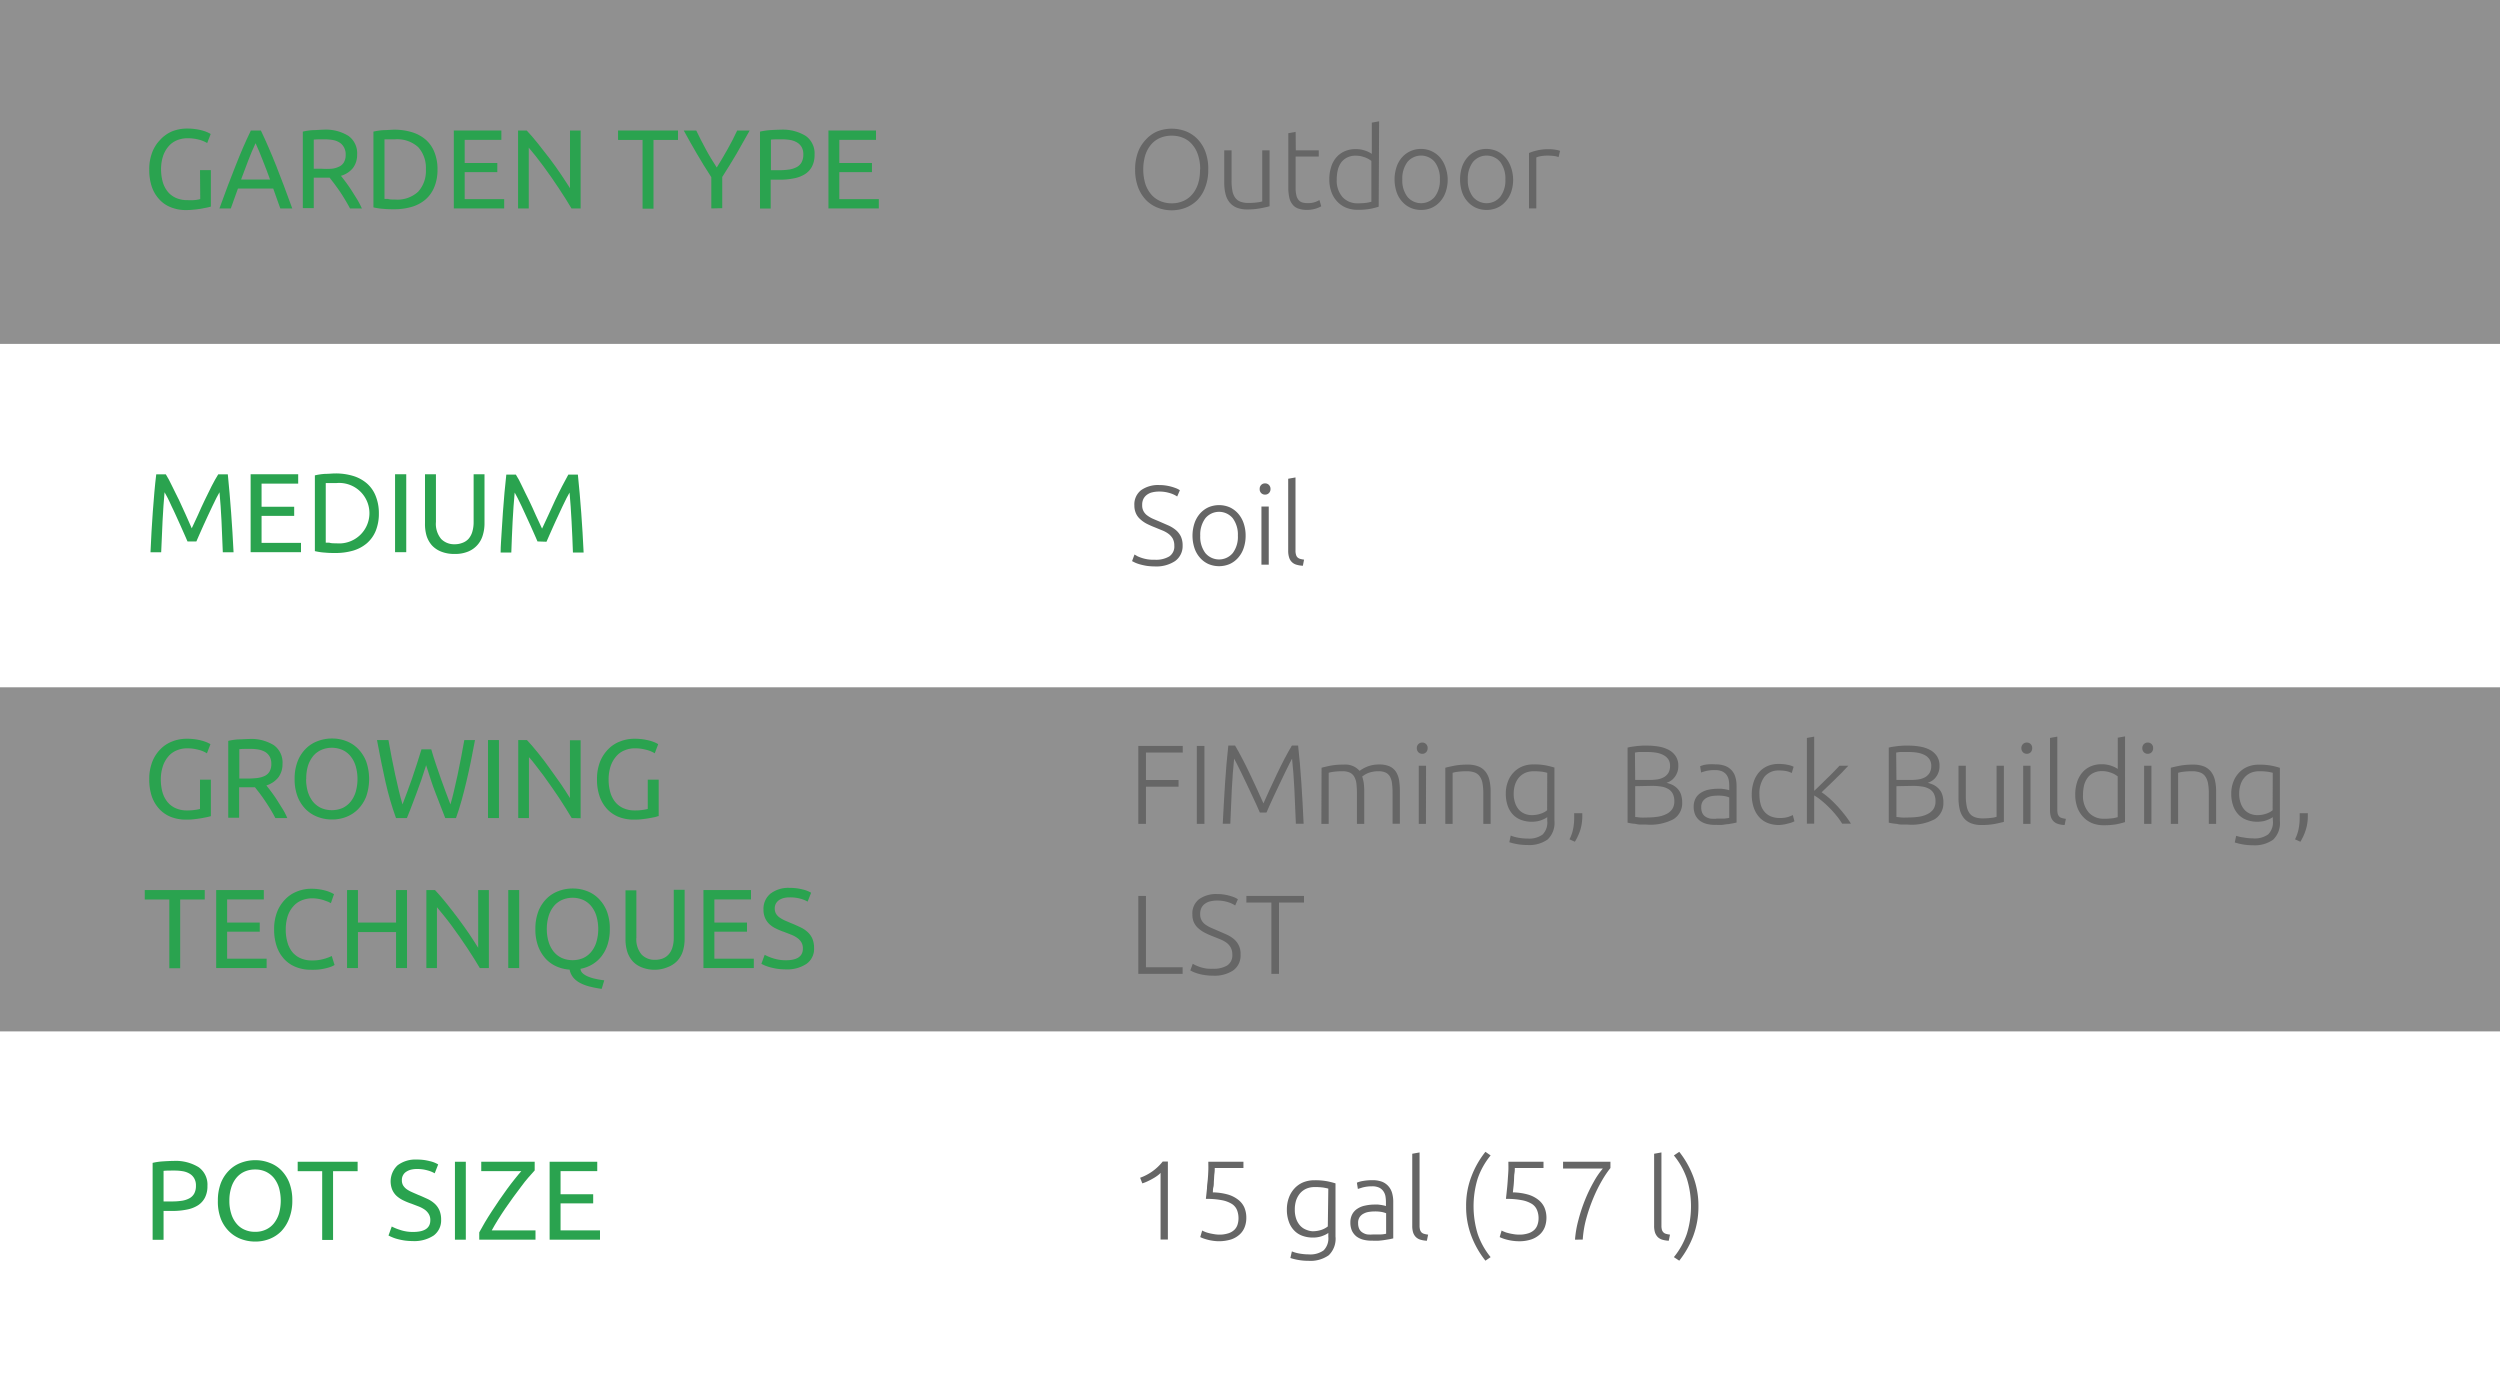 <svg xmlns="http://www.w3.org/2000/svg" width="400" height="220" viewBox="0 0 400 220">
  <rect x="0" y="0" width="400" height="220" fill="#333333" stroke="none"/>
  <defs>
    <style>
      .cls-1 {
        fill: #efefef;
        opacity: 0.5;
      }

      .cls-2 {
        fill: #fff;
      }

      .cls-3 {
        fill: #2aa34f;
      }

      .cls-4 {
        fill: #666;
      }
    </style>
  </defs>
  <title>Ресурс 3</title>
  <g id="Слой_2" data-name="Слой 2">
    <g id="Слой_1-2" data-name="Слой 1">
      <rect class="cls-1" width="400" height="55"/>
      <rect class="cls-1" y="110" width="400" height="55"/>
      <rect class="cls-2" y="55" width="400" height="55"/>
      <rect class="cls-2" y="165" width="400" height="55"/>
      <g>
        <path class="cls-3" d="M32,27.22h1.74v5.83a5.86,5.86,0,0,1-.62.16l-.93.18q-.54.09-1.17.15a10.58,10.58,0,0,1-1.27.07,6.37,6.37,0,0,1-2.4-.44,4.84,4.84,0,0,1-1.85-1.26,5.61,5.61,0,0,1-1.2-2,8.4,8.4,0,0,1-.42-2.77,7.5,7.5,0,0,1,.48-2.78,5.86,5.86,0,0,1,1.28-2A5.43,5.43,0,0,1,27.58,21a6.43,6.43,0,0,1,2.33-.43,9.07,9.07,0,0,1,2.63.36,5.78,5.78,0,0,1,.77.29c.19.1.33.17.4.22l-.56,1.45a5,5,0,0,0-1.38-.56A7,7,0,0,0,30,22.12a4.41,4.41,0,0,0-1.73.34,3.58,3.58,0,0,0-1.34,1A4.63,4.63,0,0,0,26.08,25a6.73,6.73,0,0,0-.31,2.08,7.56,7.56,0,0,0,.26,2,4.44,4.44,0,0,0,.8,1.58,3.53,3.53,0,0,0,1.31,1,4.38,4.38,0,0,0,1.84.36A7.93,7.93,0,0,0,31.27,32a5.18,5.18,0,0,0,.77-.15Z"/>
        <path class="cls-3" d="M44.85,33.35q-.3-.81-.57-1.59l-.56-1.59H38.07l-1.14,3.18H35.11c.48-1.31.93-2.54,1.35-3.66s.84-2.19,1.24-3.19.8-2,1.19-2.89.81-1.83,1.25-2.73h1.6c.43.9.84,1.81,1.24,2.73s.8,1.88,1.2,2.89.81,2.07,1.23,3.19.87,2.35,1.35,3.66Zm-1.64-4.62q-.57-1.57-1.14-3c-.38-1-.77-1.92-1.18-2.82-.42.9-.82,1.84-1.19,2.82s-.76,2-1.13,3Z"/>
        <path class="cls-3" d="M54.55,28.13c.2.25.44.56.73.95s.6.82.91,1.3.62,1,.93,1.48a14.4,14.4,0,0,1,.78,1.49H56q-.36-.68-.78-1.38c-.28-.47-.56-.92-.85-1.34s-.58-.83-.86-1.2-.54-.7-.76-1l-.48,0H50.2v4.87H48.45V21.06a9.6,9.6,0,0,1,1.65-.24c.61,0,1.16-.07,1.66-.07a6.82,6.82,0,0,1,4,1,3.41,3.41,0,0,1,1.38,3,3.45,3.45,0,0,1-.66,2.12A3.79,3.79,0,0,1,54.55,28.13Zm-2.64-5.84c-.75,0-1.32,0-1.71.05V27h1.24A13.16,13.16,0,0,0,53.06,27a3.66,3.66,0,0,0,1.22-.35,1.74,1.74,0,0,0,.76-.71,2.36,2.36,0,0,0,.27-1.21A2.3,2.3,0,0,0,55,23.51a2,2,0,0,0-.73-.74,3.06,3.06,0,0,0-1.08-.38A7.86,7.86,0,0,0,51.91,22.29Z"/>
        <path class="cls-3" d="M70,27.11a7.17,7.17,0,0,1-.51,2.82,5.29,5.29,0,0,1-1.42,2,6,6,0,0,1-2.2,1.17,9.87,9.87,0,0,1-2.8.38c-.51,0-1.06,0-1.67-.06a9.91,9.91,0,0,1-1.65-.24V21.06a9.91,9.91,0,0,1,1.65-.24c.61,0,1.16-.07,1.67-.07a9.52,9.52,0,0,1,2.8.39,6,6,0,0,1,2.2,1.17,5.14,5.14,0,0,1,1.42,2A7.17,7.17,0,0,1,70,27.11Zm-6.79,4.82a4.92,4.92,0,0,0,3.71-1.27,4.92,4.92,0,0,0,1.22-3.55,4.94,4.94,0,0,0-1.22-3.56,5,5,0,0,0-3.71-1.26H62.09l-.57,0v9.54l.57,0C62.36,31.93,62.74,31.93,63.23,31.93Z"/>
        <path class="cls-3" d="M72.61,33.35V20.88h7.61v1.5H74.35v3.7h5.22v1.46H74.35v4.32h6.32v1.49Z"/>
        <path class="cls-3" d="M91.44,33.35l-.91-1.49c-.34-.55-.71-1.12-1.11-1.72l-1.23-1.81c-.43-.61-.85-1.2-1.27-1.77s-.83-1.11-1.23-1.61-.76-.95-1.09-1.33v9.73H82.89V20.88h1.38c.57.6,1.17,1.3,1.81,2.1S87.36,24.6,88,25.44s1.22,1.68,1.78,2.5,1,1.54,1.42,2.17V20.88H92.9V33.35Z"/>
        <path class="cls-3" d="M108.48,20.88v1.51h-3.92v11h-1.75v-11H98.89V20.88Z"/>
        <path class="cls-3" d="M113.81,33.35v-5q-1.25-1.92-2.34-3.8c-.73-1.25-1.42-2.47-2.07-3.67h2c.46,1,1,2,1.53,3s1.15,2,1.75,2.92c.59-.93,1.16-1.91,1.73-2.92s1.08-2,1.54-3h2q-1,1.8-2.07,3.66c-.73,1.25-1.51,2.5-2.32,3.77v5Z"/>
        <path class="cls-3" d="M124.92,20.75a7,7,0,0,1,4,1,3.42,3.42,0,0,1,1.41,3,4,4,0,0,1-.39,1.85,3.15,3.15,0,0,1-1.11,1.24,5,5,0,0,1-1.78.69,11.18,11.18,0,0,1-2.35.22h-1.39v4.62H121.6V21.06a9.91,9.91,0,0,1,1.65-.24C123.86,20.78,124.41,20.75,124.92,20.75Zm.14,1.54c-.74,0-1.31,0-1.71.05v4.89h1.31a10,10,0,0,0,1.62-.11,3.65,3.65,0,0,0,1.22-.4,1.92,1.92,0,0,0,.76-.76,2.57,2.57,0,0,0,.27-1.25,2.32,2.32,0,0,0-.27-1.18,2.1,2.1,0,0,0-.76-.75,3.18,3.18,0,0,0-1.11-.39A8.07,8.07,0,0,0,125.06,22.29Z"/>
        <path class="cls-3" d="M132.55,33.35V20.88h7.61v1.5h-5.87v3.7h5.22v1.46h-5.22v4.32h6.32v1.49Z"/>
      </g>
      <g>
        <path class="cls-3" d="M32,124.75h1.74v5.83a5.86,5.86,0,0,1-.62.16l-.93.18c-.36.06-.75.11-1.17.16s-.84.06-1.27.06a6.57,6.57,0,0,1-2.4-.43,5.08,5.08,0,0,1-1.85-1.26,5.65,5.65,0,0,1-1.2-2,8.4,8.4,0,0,1-.42-2.77,7.54,7.54,0,0,1,.48-2.78,5.86,5.86,0,0,1,1.28-2,5.27,5.27,0,0,1,1.9-1.26,6.23,6.23,0,0,1,2.33-.44,9.07,9.07,0,0,1,2.63.36,7.61,7.61,0,0,1,.77.29c.19.1.33.17.4.22l-.56,1.46a4.7,4.7,0,0,0-1.38-.57,7,7,0,0,0-1.77-.23,4.24,4.24,0,0,0-1.73.35,3.45,3.45,0,0,0-1.34,1,4.63,4.63,0,0,0-.85,1.57,6.73,6.73,0,0,0-.31,2.08,7.56,7.56,0,0,0,.26,2,4.36,4.36,0,0,0,.8,1.58,3.55,3.55,0,0,0,1.31,1,4.38,4.38,0,0,0,1.84.36,7.8,7.8,0,0,0,1.29-.09,5.18,5.18,0,0,0,.77-.15Z"/>
        <path class="cls-3" d="M42.62,125.67c.19.24.44.55.73.94s.6.82.91,1.3.62,1,.93,1.48.56,1,.78,1.5H44.06c-.24-.46-.5-.92-.78-1.39s-.57-.91-.86-1.34-.57-.83-.85-1.2-.54-.69-.77-1l-.47,0H38.26v4.88H36.52v-12.3a9.6,9.6,0,0,1,1.65-.24c.6,0,1.16-.06,1.66-.06a6.84,6.84,0,0,1,4,1,3.41,3.41,0,0,1,1.37,3,3.49,3.49,0,0,1-.65,2.12A3.91,3.91,0,0,1,42.62,125.67ZM40,119.82c-.74,0-1.31,0-1.71.05v4.7h1.25a13.16,13.16,0,0,0,1.62-.09,3.85,3.85,0,0,0,1.21-.34,1.89,1.89,0,0,0,.77-.71,2.42,2.42,0,0,0,.27-1.22,2.3,2.3,0,0,0-.27-1.17,2.07,2.07,0,0,0-.73-.74,3.44,3.44,0,0,0-1.08-.38A8.07,8.07,0,0,0,40,119.82Z"/>
        <path class="cls-3" d="M47.14,124.64a7.73,7.73,0,0,1,.48-2.83,5.88,5.88,0,0,1,1.29-2,5.23,5.23,0,0,1,1.91-1.23,6.39,6.39,0,0,1,2.31-.42,6.16,6.16,0,0,1,2.28.42,5.2,5.2,0,0,1,1.88,1.23,6,6,0,0,1,1.29,2,8.58,8.58,0,0,1,0,5.66,6,6,0,0,1-1.29,2,5.33,5.33,0,0,1-1.88,1.23,6.16,6.16,0,0,1-2.28.42,6.39,6.39,0,0,1-2.31-.42,5.36,5.36,0,0,1-1.91-1.23,5.88,5.88,0,0,1-1.29-2A7.73,7.73,0,0,1,47.14,124.64Zm1.84,0a7,7,0,0,0,.28,2.06,4.92,4.92,0,0,0,.82,1.58,3.75,3.75,0,0,0,1.3,1,4.38,4.38,0,0,0,3.43,0,3.68,3.68,0,0,0,1.28-1,4.56,4.56,0,0,0,.82-1.58,7.46,7.46,0,0,0,0-4.12,4.56,4.56,0,0,0-.82-1.58,3.54,3.54,0,0,0-1.28-1,4.27,4.27,0,0,0-3.43,0,3.61,3.61,0,0,0-1.3,1,4.92,4.92,0,0,0-.82,1.58A7,7,0,0,0,49,124.64Z"/>
        <path class="cls-3" d="M68.18,122.43c-.5,1.6-1,3.09-1.53,4.46s-1,2.7-1.55,4H63.36q-1-2.76-1.69-5.82t-1.35-6.66h1.83c.17.94.34,1.87.52,2.81s.37,1.85.56,2.73.39,1.72.58,2.53.39,1.54.59,2.23c.48-1.26,1-2.64,1.53-4.15s1-3.06,1.51-4.67H69c.46,1.61,1,3.16,1.53,4.67s1.06,2.89,1.54,4.15c.2-.67.39-1.41.58-2.22s.38-1.64.57-2.53.37-1.79.55-2.73.35-1.88.52-2.82H76q-.65,3.6-1.38,6.66c-.48,2-1,4-1.66,5.82H71.24c-.53-1.3-1-2.63-1.55-4S68.69,124,68.18,122.43Z"/>
        <path class="cls-3" d="M78.08,118.41h1.75v12.48H78.08Z"/>
        <path class="cls-3" d="M91.47,130.89c-.26-.45-.56-.95-.91-1.5s-.71-1.12-1.1-1.72l-1.24-1.81q-.63-.92-1.26-1.77c-.43-.57-.83-1.11-1.23-1.61s-.76-1-1.1-1.33v9.74H82.92V118.41h1.39c.56.6,1.17,1.3,1.81,2.1S87.4,122.13,88,123s1.22,1.68,1.78,2.5,1,1.54,1.41,2.18v-9.24h1.71v12.48Z"/>
        <path class="cls-3" d="M103.64,124.75h1.75v5.83c-.15,0-.35.1-.62.16l-.94.18c-.35.06-.74.11-1.16.16s-.85.06-1.28.06a6.56,6.56,0,0,1-2.39-.43,5.2,5.2,0,0,1-1.86-1.26,5.78,5.78,0,0,1-1.19-2,8.14,8.14,0,0,1-.43-2.77,7.54,7.54,0,0,1,.48-2.78,6,6,0,0,1,1.29-2,5.18,5.18,0,0,1,1.9-1.26,6.19,6.19,0,0,1,2.33-.44,9.58,9.58,0,0,1,1.5.11,9.78,9.78,0,0,1,1.13.25,7.32,7.32,0,0,1,.76.29,3.5,3.5,0,0,1,.4.22l-.55,1.46a4.66,4.66,0,0,0-1.39-.57,7,7,0,0,0-1.76-.23,4.26,4.26,0,0,0-1.74.35,3.42,3.42,0,0,0-1.33,1,4.65,4.65,0,0,0-.86,1.57,6.74,6.74,0,0,0-.3,2.08,7.18,7.18,0,0,0,.26,2,4.35,4.35,0,0,0,.79,1.58,3.55,3.55,0,0,0,1.31,1,4.42,4.42,0,0,0,1.85.36,8,8,0,0,0,1.29-.09,5.27,5.27,0,0,0,.76-.15Z"/>
        <path class="cls-3" d="M32.76,142.41v1.51H28.83v11H27.09v-11H23.16v-1.51Z"/>
        <path class="cls-3" d="M34.59,154.89V142.41h7.62v1.5H36.34v3.7h5.22v1.46H36.34v4.32h6.32v1.5Z"/>
        <path class="cls-3" d="M49.73,155.16a6.32,6.32,0,0,1-2.39-.44,5,5,0,0,1-1.86-1.26,5.69,5.69,0,0,1-1.19-2,8.24,8.24,0,0,1-.43-2.78,7.54,7.54,0,0,1,.48-2.78,6,6,0,0,1,1.29-2,5.23,5.23,0,0,1,1.89-1.26,6.08,6.08,0,0,1,2.3-.44,8.46,8.46,0,0,1,1.4.11,9.71,9.71,0,0,1,1.08.25,6.77,6.77,0,0,1,.74.29c.19.1.33.17.4.22l-.5,1.44a4,4,0,0,0-.47-.24l-.7-.25a6.1,6.1,0,0,0-.84-.2,4.88,4.88,0,0,0-.93-.09,4.42,4.42,0,0,0-1.78.35,3.49,3.49,0,0,0-1.35,1,4.48,4.48,0,0,0-.86,1.57,7.06,7.06,0,0,0-.29,2.08,7.18,7.18,0,0,0,.26,2,4.33,4.33,0,0,0,.78,1.58,3.47,3.47,0,0,0,1.31,1,4.31,4.31,0,0,0,1.82.36,6.6,6.6,0,0,0,2-.26,7.22,7.22,0,0,0,1.19-.45l.45,1.44a3,3,0,0,1-.45.23,6,6,0,0,1-.81.26,11.06,11.06,0,0,1-1.14.22A10.19,10.19,0,0,1,49.73,155.16Z"/>
        <path class="cls-3" d="M63.37,142.41h1.75v12.48H63.37v-5.76h-6.1v5.76H55.53V142.41h1.74v5.2h6.1Z"/>
        <path class="cls-3" d="M76.77,154.89c-.27-.45-.57-.95-.91-1.5s-.71-1.12-1.11-1.72l-1.23-1.81c-.43-.61-.85-1.2-1.27-1.77S71.42,147,71,146.48s-.76-.95-1.09-1.33v9.74H68.22V142.41H69.6c.57.6,1.17,1.3,1.81,2.1s1.28,1.62,1.91,2.46,1.22,1.68,1.78,2.5,1,1.54,1.41,2.18v-9.24h1.71v12.48Z"/>
        <path class="cls-3" d="M81.32,142.41h1.75v12.48H81.32Z"/>
        <path class="cls-3" d="M85.66,148.64a7.73,7.73,0,0,1,.48-2.83,5.88,5.88,0,0,1,1.29-2,5.23,5.23,0,0,1,1.91-1.23,6.36,6.36,0,0,1,2.31-.42,6.16,6.16,0,0,1,2.28.42,5.2,5.2,0,0,1,1.88,1.23,6,6,0,0,1,1.29,2,7.74,7.74,0,0,1,.47,2.83,8,8,0,0,1-.36,2.5,6,6,0,0,1-1,1.9,5.29,5.29,0,0,1-1.5,1.3,5.68,5.68,0,0,1-1.83.67,1.06,1.06,0,0,0,.37.73,3,3,0,0,0,.89.53,6.62,6.62,0,0,0,1.21.36,12.29,12.29,0,0,0,1.33.22l-.41,1.37c-.63-.09-1.22-.2-1.79-.34a6.9,6.9,0,0,1-1.55-.55,3.65,3.65,0,0,1-1.16-.87,2.81,2.81,0,0,1-.63-1.32,6.18,6.18,0,0,1-2.14-.53,5.18,5.18,0,0,1-1.75-1.28,6.2,6.2,0,0,1-1.17-2A7.73,7.73,0,0,1,85.66,148.64Zm1.83,0a7,7,0,0,0,.29,2.06,4.73,4.73,0,0,0,.82,1.58,3.75,3.75,0,0,0,1.3,1,4.38,4.38,0,0,0,3.43,0,3.68,3.68,0,0,0,1.28-1,4.56,4.56,0,0,0,.82-1.58,7.46,7.46,0,0,0,0-4.12,4.56,4.56,0,0,0-.82-1.58,3.54,3.54,0,0,0-1.28-1,4.27,4.27,0,0,0-3.43,0,3.61,3.61,0,0,0-1.3,1,4.73,4.73,0,0,0-.82,1.58A7,7,0,0,0,87.49,148.64Z"/>
        <path class="cls-3" d="M104.81,155.16a5.46,5.46,0,0,1-2.12-.38,3.92,3.92,0,0,1-1.48-1,4.34,4.34,0,0,1-.86-1.55,6.76,6.76,0,0,1-.27-1.95v-7.83h1.74V150a3.78,3.78,0,0,0,.83,2.72,2.86,2.86,0,0,0,2.16.85,3.43,3.43,0,0,0,1.22-.21,2.43,2.43,0,0,0,.94-.64,2.92,2.92,0,0,0,.61-1.1,5.16,5.16,0,0,0,.22-1.62v-7.63h1.74v7.83a6.76,6.76,0,0,1-.27,1.95,4.21,4.21,0,0,1-.87,1.55,4,4,0,0,1-1.47,1A5.46,5.46,0,0,1,104.81,155.16Z"/>
        <path class="cls-3" d="M112.55,154.89V142.41h7.61v1.5H114.3v3.7h5.22v1.46H114.3v4.32h6.31v1.5Z"/>
        <path class="cls-3" d="M125.73,153.64c1.82,0,2.73-.62,2.73-1.87a1.9,1.9,0,0,0-.24-1,2.3,2.3,0,0,0-.66-.7,4.21,4.21,0,0,0-.94-.51l-1.13-.44a10,10,0,0,1-1.29-.53,4.31,4.31,0,0,1-1.07-.7,3.08,3.08,0,0,1-.71-1,3.22,3.22,0,0,1-.26-1.35,3.12,3.12,0,0,1,1.12-2.56,4.71,4.71,0,0,1,3.08-.92,8.25,8.25,0,0,1,2.06.25,4.72,4.72,0,0,1,1.36.53l-.56,1.42a4.72,4.72,0,0,0-1.13-.46,6,6,0,0,0-1.73-.22,4,4,0,0,0-.94.1,2.5,2.5,0,0,0-.76.33,1.68,1.68,0,0,0-.51.55,1.61,1.61,0,0,0-.19.78,1.7,1.7,0,0,0,.2.85,2,2,0,0,0,.56.6,5.47,5.47,0,0,0,.84.48c.31.14.66.28,1,.43.54.21,1,.43,1.48.65a4.66,4.66,0,0,1,1.17.77,3.15,3.15,0,0,1,.77,1.07,3.79,3.79,0,0,1,.27,1.5,2.92,2.92,0,0,1-1.2,2.52,5.58,5.58,0,0,1-3.37.89,9.32,9.32,0,0,1-1.36-.1,10.53,10.53,0,0,1-1.11-.24,7.49,7.49,0,0,1-.84-.28c-.23-.11-.41-.19-.55-.27l.53-1.44a7.65,7.65,0,0,0,1.26.53A6.52,6.52,0,0,0,125.73,153.64Z"/>
      </g>
      <g>
        <path class="cls-3" d="M30,86.63c-.12-.29-.28-.66-.48-1.1s-.41-.93-.64-1.44-.47-1-.72-1.59-.51-1.07-.73-1.55S27,80,26.81,79.64s-.36-.68-.48-.88c-.13,1.42-.24,2.95-.32,4.6s-.16,3.31-.22,5H24.08c.05-1.08.1-2.16.16-3.26s.13-2.18.21-3.24.16-2.1.25-3.11.19-2,.3-2.86h1.53c.32.53.67,1.15,1,1.87s.75,1.48,1.12,2.26.73,1.57,1.08,2.36.67,1.5.95,2.15l1-2.15c.34-.79.7-1.57,1.08-2.36s.74-1.54,1.11-2.26.72-1.34,1.05-1.87h1.53q.6,6,.92,12.47H35.65c-.06-1.68-.13-3.34-.21-5s-.19-3.18-.32-4.6c-.12.2-.28.5-.48.88s-.41.82-.64,1.31l-.73,1.55c-.26.54-.5,1.07-.73,1.59l-.64,1.44c-.2.44-.36.81-.48,1.1Z"/>
        <path class="cls-3" d="M40.1,88.35V75.88h7.61v1.5H41.85v3.7h5.22v1.46H41.85v4.32h6.31v1.49Z"/>
        <path class="cls-3" d="M60.62,82.11a7.36,7.36,0,0,1-.5,2.82,5.31,5.31,0,0,1-1.43,2,6.06,6.06,0,0,1-2.19,1.17,10,10,0,0,1-2.81.38c-.5,0-1.06,0-1.66-.06a9.6,9.6,0,0,1-1.65-.24V76.06A9.6,9.6,0,0,1,52,75.82c.6,0,1.16-.07,1.66-.07a9.59,9.59,0,0,1,2.81.39,6.06,6.06,0,0,1,2.19,1.17,5.16,5.16,0,0,1,1.43,2A7.36,7.36,0,0,1,60.62,82.11Zm-6.79,4.82a4.84,4.84,0,1,0,0-9.64H52.69l-.57,0v9.54l.57,0C53,86.93,53.34,86.93,53.83,86.93Z"/>
        <path class="cls-3" d="M63.21,75.88H65V88.35H63.21Z"/>
        <path class="cls-3" d="M72.7,88.63a5.51,5.51,0,0,1-2.13-.38,4,4,0,0,1-1.47-1,4.24,4.24,0,0,1-.86-1.56A6.69,6.69,0,0,1,68,83.71V75.88h1.75v7.63a3.78,3.78,0,0,0,.83,2.72,2.9,2.9,0,0,0,2.16.85,3.34,3.34,0,0,0,1.21-.21,2.46,2.46,0,0,0,1-.64,3,3,0,0,0,.61-1.11,5.4,5.4,0,0,0,.22-1.61V75.88h1.74v7.83a6.36,6.36,0,0,1-.28,1.94,4,4,0,0,1-2.34,2.6A5.41,5.41,0,0,1,72.7,88.63Z"/>
        <path class="cls-3" d="M86,86.63c-.12-.29-.28-.66-.48-1.1l-.64-1.44c-.23-.52-.47-1-.73-1.59L83.46,81c-.23-.49-.44-.92-.64-1.31s-.35-.68-.47-.88c-.14,1.42-.24,2.95-.33,4.6s-.15,3.31-.21,5H80.1c0-1.08.1-2.16.16-3.26s.13-2.18.21-3.24.16-2.1.25-3.11.19-2,.29-2.86h1.53c.33.53.68,1.15,1,1.87s.74,1.48,1.11,2.26.74,1.57,1.08,2.36l1,2.15,1-2.15c.35-.79.71-1.57,1.08-2.36s.75-1.54,1.12-2.26.72-1.34,1-1.87h1.53q.62,6,.92,12.47H91.67c-.06-1.68-.13-3.34-.22-5s-.19-3.18-.32-4.6c-.12.2-.28.5-.48.88s-.41.82-.64,1.31-.47,1-.72,1.55-.51,1.07-.73,1.59l-.64,1.44c-.2.44-.36.81-.48,1.1Z"/>
      </g>
      <g>
        <path class="cls-3" d="M27.73,185.75a7,7,0,0,1,4.05,1,3.42,3.42,0,0,1,1.41,3,4,4,0,0,1-.39,1.85,3.23,3.23,0,0,1-1.11,1.24,5,5,0,0,1-1.78.69,11.18,11.18,0,0,1-2.35.22H26.17v4.62H24.42V186.06a9.75,9.75,0,0,1,1.65-.24C26.68,185.78,27.23,185.75,27.73,185.75Zm.15,1.54c-.75,0-1.32,0-1.71.05v4.89h1.31a10,10,0,0,0,1.62-.11,3.65,3.65,0,0,0,1.22-.4,1.92,1.92,0,0,0,.76-.76,2.57,2.57,0,0,0,.27-1.25,2.22,2.22,0,0,0-.28-1.18,2,2,0,0,0-.75-.75,3.18,3.18,0,0,0-1.11-.39A8.07,8.07,0,0,0,27.88,187.29Z"/>
        <path class="cls-3" d="M34.86,192.11a7.73,7.73,0,0,1,.48-2.83,5.9,5.9,0,0,1,1.3-2,5.19,5.19,0,0,1,1.9-1.23,6.41,6.41,0,0,1,2.32-.42,6.14,6.14,0,0,1,2.27.42A5.12,5.12,0,0,1,45,187.24a6,6,0,0,1,1.29,2,7.73,7.73,0,0,1,.48,2.83,7.64,7.64,0,0,1-.48,2.82A6,6,0,0,1,45,197a5.38,5.38,0,0,1-1.88,1.23,6.14,6.14,0,0,1-2.27.42,6.41,6.41,0,0,1-2.32-.42,5.46,5.46,0,0,1-1.9-1.23,5.85,5.85,0,0,1-1.3-2A7.64,7.64,0,0,1,34.86,192.11Zm1.84,0a6.71,6.71,0,0,0,.29,2.06,4.42,4.42,0,0,0,.82,1.57,3.41,3.41,0,0,0,1.29,1,4,4,0,0,0,1.72.35,3.9,3.9,0,0,0,1.71-.35,3.57,3.57,0,0,0,1.29-1,4.77,4.77,0,0,0,.82-1.57,7.72,7.72,0,0,0,0-4.12,4.82,4.82,0,0,0-.82-1.58,3.81,3.81,0,0,0-1.29-1,4,4,0,0,0-1.71-.35,4.13,4.13,0,0,0-1.72.35,3.62,3.62,0,0,0-1.29,1,4.47,4.47,0,0,0-.82,1.58A6.66,6.66,0,0,0,36.7,192.11Z"/>
        <path class="cls-3" d="M57.22,185.88v1.51H53.29v11H51.55v-11H47.63v-1.51Z"/>
        <path class="cls-3" d="M66.11,197.11c1.82,0,2.74-.62,2.74-1.87a1.81,1.81,0,0,0-.25-1,2.4,2.4,0,0,0-.65-.7,4.76,4.76,0,0,0-1-.52l-1.12-.43a10.09,10.09,0,0,1-1.3-.53,4.54,4.54,0,0,1-1.06-.7,2.93,2.93,0,0,1-.71-1,3.55,3.55,0,0,1,.85-3.91,4.73,4.73,0,0,1,3.08-.92,7.75,7.75,0,0,1,2.06.25,4.45,4.45,0,0,1,1.36.53l-.56,1.42a4.62,4.62,0,0,0-1.12-.46,6.06,6.06,0,0,0-1.74-.23,4,4,0,0,0-.94.11,2.44,2.44,0,0,0-.75.33,1.42,1.42,0,0,0-.51.55,1.5,1.5,0,0,0-.19.78,1.63,1.63,0,0,0,.19.84,2.15,2.15,0,0,0,.56.61,4.74,4.74,0,0,0,.84.47c.32.15.67.29,1,.44.54.21,1,.43,1.49.65a4.66,4.66,0,0,1,1.17.77,3.12,3.12,0,0,1,.76,1.07,3.72,3.72,0,0,1,.27,1.5,3,3,0,0,1-1.19,2.52,5.61,5.61,0,0,1-3.38.89,9.54,9.54,0,0,1-1.36-.1q-.61-.1-1.11-.24a5.29,5.29,0,0,1-.83-.29c-.24-.1-.42-.19-.55-.26l.52-1.44a7.67,7.67,0,0,0,1.26.52A6.22,6.22,0,0,0,66.11,197.11Z"/>
        <path class="cls-3" d="M72.79,185.88h1.74v12.47H72.79Z"/>
        <path class="cls-3" d="M85.55,187.27c-.28.31-.6.68-1,1.12s-.76.93-1.16,1.46-.83,1.1-1.26,1.69-.86,1.2-1.27,1.8-.81,1.21-1.18,1.81-.71,1.17-1,1.71h7v1.49h-9v-1.17c.25-.47.55-1,.89-1.58s.71-1.16,1.1-1.76.79-1.21,1.21-1.82.84-1.2,1.25-1.77.82-1.09,1.21-1.58.74-.92,1.07-1.29H77v-1.5h8.55Z"/>
        <path class="cls-3" d="M87.94,198.35V185.88h7.62v1.5H89.69v3.7h5.22v1.46H89.69v4.32H96v1.49Z"/>
      </g>
      <g>
        <path class="cls-4" d="M193.32,27.11a7.65,7.65,0,0,1-.47,2.82A5.92,5.92,0,0,1,191.59,32a5.43,5.43,0,0,1-1.87,1.23,6.24,6.24,0,0,1-4.5,0A5.3,5.3,0,0,1,183.36,32a5.94,5.94,0,0,1-1.27-2.05,7.86,7.86,0,0,1-.47-2.82,7.86,7.86,0,0,1,.47-2.82,5.85,5.85,0,0,1,1.27-2A5.19,5.19,0,0,1,185.22,21a6.38,6.38,0,0,1,4.5,0,5.32,5.32,0,0,1,1.87,1.24,5.83,5.83,0,0,1,1.26,2A7.65,7.65,0,0,1,193.32,27.11Zm-1.29,0a7.21,7.21,0,0,0-.33-2.26,4.79,4.79,0,0,0-.92-1.7,3.77,3.77,0,0,0-1.43-1.07,4.51,4.51,0,0,0-1.88-.37,4.57,4.57,0,0,0-1.88.37,3.85,3.85,0,0,0-1.43,1.07,5,5,0,0,0-.92,1.7,8.14,8.14,0,0,0,0,4.52,5,5,0,0,0,.92,1.7,4,4,0,0,0,1.43,1.08,4.57,4.57,0,0,0,1.88.38,4.51,4.51,0,0,0,1.88-.38,3.9,3.9,0,0,0,1.43-1.08,4.88,4.88,0,0,0,.92-1.7A7.21,7.21,0,0,0,192,27.11Z"/>
        <path class="cls-4" d="M203.13,33c-.35.1-.81.2-1.4.32a11,11,0,0,1-2.16.19,4.46,4.46,0,0,1-1.75-.31,2.82,2.82,0,0,1-1.13-.87,3.36,3.36,0,0,1-.62-1.35,7.25,7.25,0,0,1-.19-1.74V24.05h1.17v4.84a8.68,8.68,0,0,0,.14,1.67,2.7,2.7,0,0,0,.47,1.11,1.83,1.83,0,0,0,.84.61,3.54,3.54,0,0,0,1.25.19,10.08,10.08,0,0,0,1.44-.09,3.71,3.71,0,0,0,.77-.16V24.05h1.17Z"/>
        <path class="cls-4" d="M207.33,24.05H211v1h-3.7V30a5.07,5.07,0,0,0,.13,1.29,1.76,1.76,0,0,0,.39.76,1.23,1.23,0,0,0,.61.36,3.24,3.24,0,0,0,.79.09,3.53,3.53,0,0,0,1.19-.17,4.34,4.34,0,0,0,.7-.32l.29,1a4.88,4.88,0,0,1-.88.37,4.63,4.63,0,0,1-1.37.2,4.06,4.06,0,0,1-1.45-.22,2,2,0,0,1-.93-.69,2.71,2.71,0,0,1-.5-1.14,7.76,7.76,0,0,1-.14-1.62V21.31l1.17-.21Z"/>
        <path class="cls-4" d="M220.59,33.07a11,11,0,0,1-1.33.34,10.57,10.57,0,0,1-2,.16,5,5,0,0,1-1.86-.33,4,4,0,0,1-1.45-1,4.36,4.36,0,0,1-.93-1.53,5.84,5.84,0,0,1-.33-2,6.34,6.34,0,0,1,.28-1.95,4.27,4.27,0,0,1,.81-1.54,3.79,3.79,0,0,1,1.33-1,4.24,4.24,0,0,1,1.79-.36,4.49,4.49,0,0,1,1.59.26,4.13,4.13,0,0,1,1,.5v-5l1.17-.21Zm-1.17-7.33-.4-.27a6.18,6.18,0,0,0-.57-.27,6.41,6.41,0,0,0-.7-.21,4.07,4.07,0,0,0-.79-.08,3,3,0,0,0-1.45.31,2.61,2.61,0,0,0-.95.82,3.44,3.44,0,0,0-.52,1.2,6.43,6.43,0,0,0-.16,1.47,4,4,0,0,0,.92,2.82,3.18,3.18,0,0,0,2.43,1,10.2,10.2,0,0,0,1.39-.08,6.17,6.17,0,0,0,.8-.17Z"/>
        <path class="cls-4" d="M231.63,28.71a6,6,0,0,1-.32,2,4.42,4.42,0,0,1-.88,1.53,4,4,0,0,1-1.34,1,4.18,4.18,0,0,1-1.71.35,4.12,4.12,0,0,1-1.71-.35,3.94,3.94,0,0,1-1.34-1,4.27,4.27,0,0,1-.88-1.53,6.41,6.41,0,0,1,0-4,4.4,4.4,0,0,1,.88-1.54,4,4,0,0,1,3-1.34,4,4,0,0,1,3.05,1.34,4.56,4.56,0,0,1,.88,1.54A6,6,0,0,1,231.63,28.71Zm-1.25,0a4.4,4.4,0,0,0-.81-2.78,2.84,2.84,0,0,0-4.39,0,4.4,4.4,0,0,0-.81,2.78,4.33,4.33,0,0,0,.81,2.77,2.85,2.85,0,0,0,4.39,0A4.33,4.33,0,0,0,230.38,28.71Z"/>
        <path class="cls-4" d="M242.1,28.71a6,6,0,0,1-.31,2,4.44,4.44,0,0,1-.89,1.53,3.84,3.84,0,0,1-1.34,1,4.12,4.12,0,0,1-1.71.35,4.18,4.18,0,0,1-1.71-.35,4,4,0,0,1-1.34-1,4.42,4.42,0,0,1-.88-1.53,6.61,6.61,0,0,1,0-4,4.56,4.56,0,0,1,.88-1.54,4,4,0,0,1,3-1.34,4.12,4.12,0,0,1,1.71.35,4,4,0,0,1,1.34,1,4.58,4.58,0,0,1,.89,1.54A6,6,0,0,1,242.1,28.71Zm-1.24,0a4.4,4.4,0,0,0-.81-2.78,2.84,2.84,0,0,0-4.39,0,4.4,4.4,0,0,0-.81,2.78,4.33,4.33,0,0,0,.81,2.77,2.85,2.85,0,0,0,4.39,0A4.33,4.33,0,0,0,240.86,28.71Z"/>
        <path class="cls-4" d="M247.81,23.87a6.41,6.41,0,0,1,1.09.09,3.33,3.33,0,0,1,.71.18l-.24,1a2.62,2.62,0,0,0-.58-.16,7.16,7.16,0,0,0-1.16-.08,5.64,5.64,0,0,0-1.22.11,3.23,3.23,0,0,0-.6.18v8.15h-1.17V24.48a7.9,7.9,0,0,1,1.24-.4A7.64,7.64,0,0,1,247.81,23.87Z"/>
      </g>
      <g>
        <path class="cls-4" d="M182.13,131.82V119.35h7.11v1.06h-5.89v4.39h5.22v1.07h-5.22v5.95Z"/>
        <path class="cls-4" d="M191.49,119.35h1.22v12.47h-1.22Z"/>
        <path class="cls-4" d="M201.57,130c-.12-.3-.3-.69-.52-1.19s-.47-1-.75-1.61-.56-1.18-.85-1.8l-.83-1.73c-.27-.54-.5-1-.71-1.43s-.35-.69-.45-.86c-.15,1.5-.28,3.13-.37,4.89s-.17,3.6-.24,5.53h-1.21c.11-2.27.24-4.44.37-6.51s.31-4.06.52-6h1.08c.36.6.74,1.29,1.15,2.08s.82,1.6,1.22,2.45.79,1.68,1.17,2.5.71,1.56,1,2.22c.29-.66.62-1.4,1-2.22s.77-1.66,1.17-2.5.81-1.67,1.22-2.45.8-1.48,1.16-2.08h1c.21,1.9.38,3.88.52,6s.26,4.24.36,6.51h-1.24c-.07-1.93-.15-3.77-.24-5.53s-.21-3.39-.37-4.89c-.1.17-.25.46-.45.86l-.7,1.43c-.27.54-.54,1.12-.83,1.73s-.57,1.22-.85,1.8-.52,1.12-.74,1.61-.4.89-.52,1.19Z"/>
        <path class="cls-4" d="M211.45,122.84c.35-.1.8-.2,1.36-.32a10.66,10.66,0,0,1,2.17-.18,3,3,0,0,1,2.55,1l.35-.24a6.46,6.46,0,0,1,.66-.35,4.92,4.92,0,0,1,2.11-.43,4,4,0,0,1,1.72.31,2.48,2.48,0,0,1,1,.88,3.72,3.72,0,0,1,.49,1.36,11.65,11.65,0,0,1,.12,1.73v5.2h-1.17V127a12.38,12.38,0,0,0-.08-1.59,3,3,0,0,0-.32-1.12,1.59,1.59,0,0,0-.69-.67,2.63,2.63,0,0,0-1.17-.22,4.22,4.22,0,0,0-1,.1,3.5,3.5,0,0,0-.77.24,3.15,3.15,0,0,0-.53.29l-.3.21a6.11,6.11,0,0,1,.25,1.06,9.65,9.65,0,0,1,.08,1.23v5.29h-1.17V127a14.5,14.5,0,0,0-.08-1.59,3,3,0,0,0-.34-1.12,1.64,1.64,0,0,0-.71-.67,2.76,2.76,0,0,0-1.21-.22,9.55,9.55,0,0,0-1.43.09,3.75,3.75,0,0,0-.75.16v8.17h-1.17Z"/>
        <path class="cls-4" d="M228.42,119.71a.89.89,0,0,1-.25.66.85.85,0,0,1-.61.24.84.84,0,0,1-.61-.24.9.9,0,0,1-.26-.66.87.87,0,0,1,.26-.66.84.84,0,0,1,.61-.24.84.84,0,0,1,.86.9Zm-.27,12.11H227v-9.3h1.17Z"/>
        <path class="cls-4" d="M231.25,122.84c.35-.1.81-.2,1.4-.32a11,11,0,0,1,2.16-.18,4.54,4.54,0,0,1,1.77.3,2.74,2.74,0,0,1,1.14.88,3.52,3.52,0,0,1,.6,1.36,7.75,7.75,0,0,1,.18,1.74v5.2h-1.17V127a9,9,0,0,0-.13-1.68,2.81,2.81,0,0,0-.45-1.11,1.71,1.71,0,0,0-.83-.62,3.66,3.66,0,0,0-1.29-.19,9.83,9.83,0,0,0-1.43.09,4.25,4.25,0,0,0-.78.16v8.17h-1.17Z"/>
        <path class="cls-4" d="M247.56,130.74a2.42,2.42,0,0,1-.33.21,3.89,3.89,0,0,1-.53.24,3.4,3.4,0,0,1-.72.21,5,5,0,0,1-.91.08,4.81,4.81,0,0,1-1.56-.25,3.51,3.51,0,0,1-1.33-.79,3.91,3.91,0,0,1-.91-1.4,5.77,5.77,0,0,1-.34-2.08,5.17,5.17,0,0,1,.31-1.83,4.16,4.16,0,0,1,.87-1.47,4,4,0,0,1,1.39-1,4.51,4.51,0,0,1,1.84-.35,9.68,9.68,0,0,1,2.08.17,13.13,13.13,0,0,1,1.29.33v8.5a3.67,3.67,0,0,1-1.08,3,5.07,5.07,0,0,1-3.26.89,9,9,0,0,1-1.63-.14,8.76,8.76,0,0,1-1.25-.31l.23-1.06a5.72,5.72,0,0,0,1.18.34,8.48,8.48,0,0,0,1.51.14,3.65,3.65,0,0,0,2.4-.64,2.72,2.72,0,0,0,.75-2.18Zm0-7.09a6.56,6.56,0,0,0-.79-.17,9.68,9.68,0,0,0-1.39-.08,3.34,3.34,0,0,0-1.34.26,2.81,2.81,0,0,0-1,.74,3.12,3.12,0,0,0-.63,1.13,4.74,4.74,0,0,0-.22,1.45,4.39,4.39,0,0,0,.26,1.58,3.07,3.07,0,0,0,.65,1.07,2.57,2.57,0,0,0,.93.6,3,3,0,0,0,1.06.19,4.2,4.2,0,0,0,1.45-.24,3,3,0,0,0,1-.54Z"/>
        <path class="cls-4" d="M253.17,130.11c0,.11,0,.21,0,.29v.22a7.64,7.64,0,0,1-.31,2.14,8.79,8.79,0,0,1-.88,1.92l-.86-.39a6.13,6.13,0,0,0,.58-1.67,8.89,8.89,0,0,0,.17-1.81c0-.14,0-.26,0-.35s0-.21,0-.35Z"/>
        <path class="cls-4" d="M263.4,131.93l-.72,0c-.27,0-.54,0-.82-.07s-.55-.06-.8-.11a5.71,5.71,0,0,1-.65-.13v-12a5.66,5.66,0,0,1,.72-.15l.82-.11.82-.06.75,0a10.81,10.81,0,0,1,1.92.16,5.22,5.22,0,0,1,1.59.54,3,3,0,0,1,1.09,1,2.76,2.76,0,0,1,.41,1.54,2.84,2.84,0,0,1-.52,1.71,2.57,2.57,0,0,1-1.37,1,4.82,4.82,0,0,1,1,.36,2.93,2.93,0,0,1,.79.61,2.5,2.5,0,0,1,.53.9,4,4,0,0,1,.19,1.27,3,3,0,0,1-1.41,2.69A8,8,0,0,1,263.4,131.93Zm-1.77-7.14H264a8.46,8.46,0,0,0,1.26-.1,3.13,3.13,0,0,0,1-.36,2,2,0,0,0,.7-.7,2.32,2.32,0,0,0,.25-1.12,1.86,1.86,0,0,0-.27-1,2.07,2.07,0,0,0-.77-.69,3.81,3.81,0,0,0-1.18-.39,8.77,8.77,0,0,0-1.51-.11c-.44,0-.82,0-1.12,0s-.56.06-.77.09Zm0,1v4.93c.18,0,.45.05.81.08s.73,0,1.1,0a12.09,12.09,0,0,0,1.61-.11,4.65,4.65,0,0,0,1.38-.4,2.54,2.54,0,0,0,1-.79,2.19,2.19,0,0,0,.36-1.3,2.56,2.56,0,0,0-.25-1.21,1.92,1.92,0,0,0-.72-.75,3.07,3.07,0,0,0-1.14-.39,9.81,9.81,0,0,0-1.51-.11Z"/>
        <path class="cls-4" d="M274.5,122.3a4.24,4.24,0,0,1,1.56.26,2.67,2.67,0,0,1,1.61,1.81,5,5,0,0,1,.18,1.37v5.87l-.52.11-.79.14c-.3,0-.64.09-1,.12s-.74,0-1.13,0a5.34,5.34,0,0,1-1.36-.16,3.17,3.17,0,0,1-1.08-.51,2.66,2.66,0,0,1-.72-.9,3.2,3.2,0,0,1-.26-1.34,2.74,2.74,0,0,1,.29-1.3,2.38,2.38,0,0,1,.81-.89,3.57,3.57,0,0,1,1.24-.52,7.65,7.65,0,0,1,1.57-.16l.53,0,.54.07.45.09.26.08v-.57a5.9,5.9,0,0,0-.07-1,2.21,2.21,0,0,0-.32-.83,1.79,1.79,0,0,0-.68-.59,2.57,2.57,0,0,0-1.16-.23,5.71,5.71,0,0,0-1.53.15c-.34.09-.58.17-.74.23l-.16-1a3.9,3.9,0,0,1,.94-.27A7.63,7.63,0,0,1,274.5,122.3Zm.11,8.68c.46,0,.85,0,1.2,0a7.63,7.63,0,0,0,.87-.12v-3.27a3.82,3.82,0,0,0-.63-.19,5.31,5.31,0,0,0-1.19-.1,7,7,0,0,0-.9.06,3,3,0,0,0-.86.27,1.79,1.79,0,0,0-.65.57,1.63,1.63,0,0,0-.25,1,2,2,0,0,0,.17.88,1.34,1.34,0,0,0,.48.57,2.18,2.18,0,0,0,.76.32A5,5,0,0,0,274.61,131Z"/>
        <path class="cls-4" d="M284.69,132a4.93,4.93,0,0,1-1.91-.34,3.73,3.73,0,0,1-1.38-1,4.51,4.51,0,0,1-.83-1.53,6.46,6.46,0,0,1-.29-2,6.27,6.27,0,0,1,.3-2,4.39,4.39,0,0,1,.85-1.55,3.84,3.84,0,0,1,1.35-1,4.42,4.42,0,0,1,1.78-.35,7.07,7.07,0,0,1,1.42.13,3.53,3.53,0,0,1,1,.32l-.3,1a3.67,3.67,0,0,0-.81-.29,5.48,5.48,0,0,0-1.21-.11,2.86,2.86,0,0,0-2.35,1,4.47,4.47,0,0,0-.8,2.84,6,6,0,0,0,.18,1.52,3.09,3.09,0,0,0,.59,1.19,2.72,2.72,0,0,0,1,.77,3.82,3.82,0,0,0,1.56.28,4.24,4.24,0,0,0,1.27-.17,6,6,0,0,0,.74-.3l.26,1a4.35,4.35,0,0,1-1,.35A6.26,6.26,0,0,1,284.69,132Z"/>
        <path class="cls-4" d="M291.46,126.76a12.56,12.56,0,0,1,1.28,1c.43.39.86.82,1.28,1.27s.81.93,1.19,1.41a16.08,16.08,0,0,1,.94,1.35h-1.4a12.17,12.17,0,0,0-1-1.39,15.86,15.86,0,0,0-1.17-1.28,15.22,15.22,0,0,0-1.23-1.1,7.69,7.69,0,0,0-1.08-.75v4.52h-1.17V118.07l1.17-.21v8.67c.25-.22.56-.51.93-.88l1.14-1.12c.39-.37.76-.74,1.1-1.09s.64-.66.87-.92h1.43c-.28.28-.59.61-.95,1s-.73.71-1.11,1.1l-1.15,1.12C292.18,126.07,291.81,126.42,291.46,126.76Z"/>
        <path class="cls-4" d="M305.19,131.93l-.71,0c-.27,0-.55,0-.83-.07s-.55-.06-.8-.11a6.19,6.19,0,0,1-.65-.13v-12a6.5,6.5,0,0,1,.72-.15l.82-.11.83-.06.75,0a10.62,10.62,0,0,1,1.91.16,5.29,5.29,0,0,1,1.6.54,3.09,3.09,0,0,1,1.09,1,2.76,2.76,0,0,1,.4,1.54,2.84,2.84,0,0,1-.51,1.71,2.56,2.56,0,0,1-1.38,1,4.82,4.82,0,0,1,1,.36,2.93,2.93,0,0,1,.79.61,2.36,2.36,0,0,1,.53.9,3.69,3.69,0,0,1,.19,1.27,3,3,0,0,1-1.4,2.69A8,8,0,0,1,305.19,131.93Zm-1.76-7.14h2.37a8.25,8.25,0,0,0,1.26-.1,3.19,3.19,0,0,0,1-.36,2,2,0,0,0,.69-.7,2.21,2.21,0,0,0,.25-1.12,1.86,1.86,0,0,0-.27-1,2,2,0,0,0-.76-.69,3.9,3.9,0,0,0-1.18-.39,8.85,8.85,0,0,0-1.51-.11c-.45,0-.82,0-1.13,0s-.56.06-.76.09Zm0,1v4.93c.18,0,.45.05.81.08s.72,0,1.09,0a12.24,12.24,0,0,0,1.62-.11,4.5,4.5,0,0,0,1.37-.4,2.49,2.49,0,0,0,1-.79,2.19,2.19,0,0,0,.36-1.3,2.55,2.55,0,0,0-.26-1.21,1.79,1.79,0,0,0-.72-.75,3.07,3.07,0,0,0-1.14-.39,9.77,9.77,0,0,0-1.5-.11Z"/>
        <path class="cls-4" d="M320.62,131.5c-.35.09-.82.2-1.41.32a11,11,0,0,1-2.16.18,4.42,4.42,0,0,1-1.74-.3,2.85,2.85,0,0,1-1.14-.87,3.5,3.5,0,0,1-.62-1.35,7.79,7.79,0,0,1-.19-1.74v-5.22h1.17v4.84a7.88,7.88,0,0,0,.15,1.67,2.7,2.7,0,0,0,.46,1.11,1.83,1.83,0,0,0,.84.61,3.54,3.54,0,0,0,1.25.19,10.08,10.08,0,0,0,1.44-.09,3.87,3.87,0,0,0,.78-.16v-8.17h1.17Z"/>
        <path class="cls-4" d="M325.15,119.71a.89.89,0,0,1-.25.66.85.85,0,0,1-.61.24.84.84,0,0,1-.61-.24.9.9,0,0,1-.26-.66.87.87,0,0,1,.26-.66.84.84,0,0,1,.61-.24.84.84,0,0,1,.86.9Zm-.27,12.11h-1.17v-9.3h1.17Z"/>
        <path class="cls-4" d="M330.34,132a3.94,3.94,0,0,1-1-.15,2,2,0,0,1-.74-.41,1.88,1.88,0,0,1-.45-.72,3.5,3.5,0,0,1-.15-1.11V118.07l1.17-.21v11.69a2.64,2.64,0,0,0,.08.7,1.09,1.09,0,0,0,.24.41,1,1,0,0,0,.43.23,4,4,0,0,0,.62.12Z"/>
        <path class="cls-4" d="M340,131.54a13.51,13.51,0,0,1-1.34.34,11.43,11.43,0,0,1-2.05.16,5,5,0,0,1-1.86-.33,4.11,4.11,0,0,1-1.44-1,4.38,4.38,0,0,1-.94-1.53,5.88,5.88,0,0,1-.33-2,6.34,6.34,0,0,1,.28-2,4.45,4.45,0,0,1,.82-1.54,3.64,3.64,0,0,1,1.32-1,4.24,4.24,0,0,1,1.79-.36,4.45,4.45,0,0,1,1.59.26,4.28,4.28,0,0,1,1,.49v-5l1.17-.21Zm-1.17-7.33-.41-.27a3,3,0,0,0-.57-.27,4.43,4.43,0,0,0-.7-.21,4,4,0,0,0-.79-.08,3,3,0,0,0-1.45.31,2.49,2.49,0,0,0-.94.82,3.45,3.45,0,0,0-.53,1.2,6.9,6.9,0,0,0-.16,1.47,4,4,0,0,0,.92,2.82,3.18,3.18,0,0,0,2.43,1,10.36,10.36,0,0,0,1.4-.08,4.66,4.66,0,0,0,.8-.18Z"/>
        <path class="cls-4" d="M344.5,119.71a.89.89,0,0,1-.25.66.85.85,0,0,1-.61.24.84.84,0,0,1-.61-.24.9.9,0,0,1-.26-.66.87.87,0,0,1,.26-.66.84.84,0,0,1,.61-.24.84.84,0,0,1,.86.9Zm-.27,12.11h-1.17v-9.3h1.17Z"/>
        <path class="cls-4" d="M347.33,122.84c.35-.1.81-.2,1.4-.32a11,11,0,0,1,2.16-.18,4.54,4.54,0,0,1,1.77.3,2.74,2.74,0,0,1,1.14.88,3.52,3.52,0,0,1,.6,1.36,7.75,7.75,0,0,1,.18,1.74v5.2h-1.17V127a9,9,0,0,0-.13-1.68,2.81,2.81,0,0,0-.45-1.11,1.71,1.71,0,0,0-.83-.62,3.66,3.66,0,0,0-1.29-.19,9.83,9.83,0,0,0-1.43.09,4.25,4.25,0,0,0-.78.16v8.17h-1.17Z"/>
        <path class="cls-4" d="M363.64,130.74a2.42,2.42,0,0,1-.33.21,3.89,3.89,0,0,1-.53.24,3.4,3.4,0,0,1-.72.21,5,5,0,0,1-.91.08,4.81,4.81,0,0,1-1.56-.25,3.51,3.51,0,0,1-1.33-.79,3.91,3.91,0,0,1-.91-1.4A5.77,5.77,0,0,1,357,127a5.17,5.17,0,0,1,.31-1.83,4.16,4.16,0,0,1,.87-1.47,4,4,0,0,1,1.39-1,4.51,4.51,0,0,1,1.84-.35,9.68,9.68,0,0,1,2.08.17,13.13,13.13,0,0,1,1.29.33v8.5a3.67,3.67,0,0,1-1.08,3,5.07,5.07,0,0,1-3.26.89,9,9,0,0,1-1.63-.14,8.76,8.76,0,0,1-1.25-.31l.23-1.06A5.72,5.72,0,0,0,359,134a8.48,8.48,0,0,0,1.51.14,3.65,3.65,0,0,0,2.4-.64,2.72,2.72,0,0,0,.75-2.18Zm0-7.09a6.56,6.56,0,0,0-.79-.17,9.68,9.68,0,0,0-1.39-.08,3.34,3.34,0,0,0-1.34.26,2.81,2.81,0,0,0-1,.74,3.12,3.12,0,0,0-.63,1.13,4.74,4.74,0,0,0-.22,1.45,4.39,4.39,0,0,0,.26,1.58,3.07,3.07,0,0,0,.65,1.07,2.57,2.57,0,0,0,.93.6,3,3,0,0,0,1.06.19,4.2,4.2,0,0,0,1.45-.24,3,3,0,0,0,1-.54Z"/>
        <path class="cls-4" d="M369.25,130.11c0,.11,0,.21,0,.29v.22a7.3,7.3,0,0,1-.32,2.14,8.32,8.32,0,0,1-.87,1.92l-.86-.39a6.13,6.13,0,0,0,.58-1.67,8.89,8.89,0,0,0,.17-1.81c0-.14,0-.26,0-.35s0-.21,0-.35Z"/>
        <path class="cls-4" d="M189.22,154.76v1.06h-7.09V143.35h1.22v11.41Z"/>
        <path class="cls-4" d="M194.1,155a4.13,4.13,0,0,0,2.26-.53,1.91,1.91,0,0,0,.81-1.72,2.25,2.25,0,0,0-.26-1.15,2.34,2.34,0,0,0-.69-.78,4.67,4.67,0,0,0-1-.54l-1.17-.47a12.19,12.19,0,0,1-1.39-.63,4.78,4.78,0,0,1-1-.72,2.73,2.73,0,0,1-.66-.93,3.09,3.09,0,0,1-.22-1.22,2.88,2.88,0,0,1,1.06-2.43,4.7,4.7,0,0,1,2.95-.83,6.41,6.41,0,0,1,1,.07,7.28,7.28,0,0,1,.91.19,7.13,7.13,0,0,1,.78.26,3.44,3.44,0,0,1,.58.31l-.43,1a4.25,4.25,0,0,0-1.27-.57,5.55,5.55,0,0,0-1.61-.22,4.61,4.61,0,0,0-1.09.12,2.21,2.21,0,0,0-.85.38,1.78,1.78,0,0,0-.57.65,2.06,2.06,0,0,0-.21,1,1.93,1.93,0,0,0,.22,1,2,2,0,0,0,.6.68,4.62,4.62,0,0,0,.91.52l1.13.49,1.4.61a5.29,5.29,0,0,1,1.14.72,3,3,0,0,1,1.06,2.47,2.92,2.92,0,0,1-1.18,2.54,5.39,5.39,0,0,1-3.19.84,8.7,8.7,0,0,1-1.31-.09,8.35,8.35,0,0,1-1.07-.22,7.75,7.75,0,0,1-.79-.28c-.22-.1-.38-.18-.5-.25l.39-1.07a4.13,4.13,0,0,0,.49.26,6.83,6.83,0,0,0,.72.28,6.71,6.71,0,0,0,.93.22A6.92,6.92,0,0,0,194.1,155Z"/>
        <path class="cls-4" d="M208.64,143.35v1.06h-4v11.41h-1.22V144.41h-4v-1.06Z"/>
      </g>
      <g>
        <path class="cls-4" d="M184.81,89.56a4.16,4.16,0,0,0,2.27-.53,1.9,1.9,0,0,0,.81-1.72,2.36,2.36,0,0,0-.26-1.15,2.57,2.57,0,0,0-.7-.77,4.44,4.44,0,0,0-1-.54l-1.17-.48a14.05,14.05,0,0,1-1.38-.62,5,5,0,0,1-1-.73,2.7,2.7,0,0,1-.65-.93,3.05,3.05,0,0,1-.23-1.22,2.88,2.88,0,0,1,1.06-2.43,4.7,4.7,0,0,1,2.95-.83,6.41,6.41,0,0,1,1,.07,7.28,7.28,0,0,1,.91.19c.29.08.54.17.78.26a3.09,3.09,0,0,1,.58.31l-.43,1a4.25,4.25,0,0,0-1.27-.57,5.55,5.55,0,0,0-1.61-.22,4.61,4.61,0,0,0-1.09.12,2.28,2.28,0,0,0-.85.38,1.88,1.88,0,0,0-.57.65,2.06,2.06,0,0,0-.21,1,1.93,1.93,0,0,0,.22,1,2,2,0,0,0,.6.68,4.64,4.64,0,0,0,.91.53l1.13.48,1.4.61a5.29,5.29,0,0,1,1.14.72,3.22,3.22,0,0,1,.78,1,3.36,3.36,0,0,1,.29,1.46A2.94,2.94,0,0,1,188,89.78a5.44,5.44,0,0,1-3.2.85,10.24,10.24,0,0,1-1.31-.09,10.13,10.13,0,0,1-1.06-.23,5.61,5.61,0,0,1-.8-.28l-.5-.25.39-1.06L182,89a6.17,6.17,0,0,0,1.66.5A6.71,6.71,0,0,0,184.81,89.56Z"/>
        <path class="cls-4" d="M199.3,85.71a6,6,0,0,1-.32,2,4.42,4.42,0,0,1-.88,1.53,3.94,3.94,0,0,1-1.34,1,4.35,4.35,0,0,1-3.42,0,3.94,3.94,0,0,1-1.34-1,4.42,4.42,0,0,1-.88-1.53,6.41,6.41,0,0,1,0-4,4.56,4.56,0,0,1,.88-1.54,4.1,4.1,0,0,1,1.34-1,4.35,4.35,0,0,1,3.42,0,4.1,4.1,0,0,1,1.34,1,4.56,4.56,0,0,1,.88,1.54A6,6,0,0,1,199.3,85.71Zm-1.24,0a4.4,4.4,0,0,0-.81-2.78,2.85,2.85,0,0,0-4.4,0,4.4,4.4,0,0,0-.81,2.78,4.33,4.33,0,0,0,.81,2.77,2.86,2.86,0,0,0,4.4,0A4.33,4.33,0,0,0,198.06,85.71Z"/>
        <path class="cls-4" d="M203.28,78.24a.87.87,0,0,1-.26.66.84.84,0,0,1-.61.24.84.84,0,0,1-.86-.9.87.87,0,0,1,.25-.66.85.85,0,0,1,.61-.24.84.84,0,0,1,.61.24A.88.88,0,0,1,203.28,78.24ZM203,90.35h-1.17v-9.3H203Z"/>
        <path class="cls-4" d="M208.46,90.52a4.2,4.2,0,0,1-1-.16,1.69,1.69,0,0,1-1.19-1.13,3.43,3.43,0,0,1-.16-1.11V76.6l1.17-.21v11.7a2.14,2.14,0,0,0,.09.69.88.88,0,0,0,.24.41,1.06,1.06,0,0,0,.42.23,4.27,4.27,0,0,0,.62.12Z"/>
      </g>
      <g>
        <path class="cls-4" d="M182.42,188.44a8.11,8.11,0,0,0,1.93-1,8.23,8.23,0,0,0,1.68-1.59h.83v12.47h-1.17V187.66a2.91,2.91,0,0,1-.51.45,6,6,0,0,1-.72.46,9.23,9.23,0,0,1-.83.43,6.14,6.14,0,0,1-.86.34Z"/>
        <path class="cls-4" d="M195,197.54a4.62,4.62,0,0,0,1.5-.2,2.47,2.47,0,0,0,1-.57,2,2,0,0,0,.51-.84,3.37,3.37,0,0,0,.15-1,3.58,3.58,0,0,0-.23-1.3,2.13,2.13,0,0,0-.83-1,4.7,4.7,0,0,0-1.6-.6,12.91,12.91,0,0,0-2.56-.21q.1-.91.18-1.68c0-.51.09-1,.13-1.48s.06-.93.08-1.38,0-.92,0-1.4h5.62v1h-4.59c0,.22,0,.52-.05.88s-.05.73-.08,1.11,0,.74-.09,1.08-.06.63-.09.83a9.55,9.55,0,0,1,2.4.34,4.91,4.91,0,0,1,1.65.83,3.2,3.2,0,0,1,1,1.26,4.13,4.13,0,0,1,.31,1.64,4,4,0,0,1-.26,1.48,3.06,3.06,0,0,1-.8,1.18,3.9,3.9,0,0,1-1.37.8,6.64,6.64,0,0,1-3,.2,6.12,6.12,0,0,1-.88-.19,6.55,6.55,0,0,1-.66-.21,3.35,3.35,0,0,1-.4-.18l.31-1.05a2.12,2.12,0,0,0,.37.18,3.6,3.6,0,0,0,.61.21,7.23,7.23,0,0,0,.79.17A5.65,5.65,0,0,0,195,197.54Z"/>
        <path class="cls-4" d="M212.53,197.27a1.92,1.92,0,0,1-.33.21,3.89,3.89,0,0,1-.53.24,3.4,3.4,0,0,1-.72.21,4.22,4.22,0,0,1-.91.08,4.81,4.81,0,0,1-1.56-.25,3.4,3.4,0,0,1-1.32-.79,3.78,3.78,0,0,1-.91-1.4,5.55,5.55,0,0,1-.35-2.08,5.41,5.41,0,0,1,.31-1.83,4.41,4.41,0,0,1,.87-1.47,4,4,0,0,1,1.39-1,4.71,4.71,0,0,1,1.84-.35,10.38,10.38,0,0,1,2.08.17,12.42,12.42,0,0,1,1.29.33v8.5a3.67,3.67,0,0,1-1.08,3,5.07,5.07,0,0,1-3.26.89,9,9,0,0,1-1.63-.14,9.12,9.12,0,0,1-1.25-.31l.24-1.06a5.53,5.53,0,0,0,1.18.34,8.29,8.29,0,0,0,1.5.14,3.65,3.65,0,0,0,2.4-.64,2.72,2.72,0,0,0,.75-2.18Zm0-7.09c-.2-.06-.47-.11-.79-.17a9.68,9.68,0,0,0-1.39-.08,3.34,3.34,0,0,0-1.34.26,2.93,2.93,0,0,0-1,.74,3.55,3.55,0,0,0-.63,1.13,4.75,4.75,0,0,0-.21,1.45,4.37,4.37,0,0,0,.25,1.58,3.14,3.14,0,0,0,.66,1.07,2.53,2.53,0,0,0,.92.6A3,3,0,0,0,210,197a4.41,4.41,0,0,0,1.45-.23,3.43,3.43,0,0,0,1-.54Z"/>
        <path class="cls-4" d="M219.6,188.83a4.24,4.24,0,0,1,1.56.26,2.72,2.72,0,0,1,1,.72,2.79,2.79,0,0,1,.58,1.09,5,5,0,0,1,.18,1.37v5.87l-.52.12-.79.13c-.3.05-.64.09-1,.12s-.74,0-1.13,0a5.34,5.34,0,0,1-1.36-.16,3.17,3.17,0,0,1-1.08-.51,2.66,2.66,0,0,1-.72-.9,3.2,3.2,0,0,1-.26-1.34,2.74,2.74,0,0,1,.29-1.3,2.38,2.38,0,0,1,.81-.89,3.38,3.38,0,0,1,1.24-.51,7,7,0,0,1,1.57-.17l.53,0,.54.07.45.09.26.08v-.57a5.9,5.9,0,0,0-.07-.95,2,2,0,0,0-.32-.82,1.73,1.73,0,0,0-.68-.6,2.55,2.55,0,0,0-1.16-.22A5.8,5.8,0,0,0,218,190l-.74.23-.16-1a3.9,3.9,0,0,1,.94-.27A8.43,8.43,0,0,1,219.6,188.83Zm.11,8.68c.46,0,.86,0,1.2,0s.63-.07.87-.11v-3.28a3.82,3.82,0,0,0-.63-.19,6,6,0,0,0-1.19-.1,5.63,5.63,0,0,0-.9.07,2.47,2.47,0,0,0-.86.27,1.68,1.68,0,0,0-.65.56,1.63,1.63,0,0,0-.25,1,2.12,2.12,0,0,0,.17.88,1.36,1.36,0,0,0,.49.57,2.13,2.13,0,0,0,.75.32A4.4,4.4,0,0,0,219.71,197.51Z"/>
        <path class="cls-4" d="M228.3,198.52a4.37,4.37,0,0,1-1-.16,1.84,1.84,0,0,1-.74-.41,1.88,1.88,0,0,1-.45-.72,3.46,3.46,0,0,1-.15-1.11V184.6l1.17-.21v11.7a2.51,2.51,0,0,0,.08.69,1.09,1.09,0,0,0,.24.41,1,1,0,0,0,.43.23,4,4,0,0,0,.62.12Z"/>
        <path class="cls-4" d="M234.58,193a12.89,12.89,0,0,1,.86-4.8,14.53,14.53,0,0,1,2.23-3.91l.83.58a11.93,11.93,0,0,0-2.08,3.73,15.22,15.22,0,0,0,0,8.8,12,12,0,0,0,2.08,3.74l-.83.57a14.62,14.62,0,0,1-2.23-3.9A13,13,0,0,1,234.58,193Z"/>
        <path class="cls-4" d="M243,197.54a4.62,4.62,0,0,0,1.5-.2,2.5,2.5,0,0,0,1-.57,2,2,0,0,0,.51-.84,3.09,3.09,0,0,0,.16-1,3.38,3.38,0,0,0-.24-1.3,2.11,2.11,0,0,0-.82-1,4.68,4.68,0,0,0-1.61-.6,12.81,12.81,0,0,0-2.55-.21q.1-.91.18-1.68c.05-.51.09-1,.12-1.48s.07-.93.09-1.38,0-.92,0-1.4h5.62v1h-4.59c0,.22,0,.52-.06.88s-.05.73-.07,1.11-.05.74-.09,1.08-.07.63-.09.83a9.54,9.54,0,0,1,2.39.34,4.87,4.87,0,0,1,1.66.83,3.27,3.27,0,0,1,1,1.26,4.14,4.14,0,0,1,.32,1.64,4.22,4.22,0,0,1-.26,1.48,3.17,3.17,0,0,1-.8,1.18,3.9,3.9,0,0,1-1.37.8,6,6,0,0,1-2,.29,7.85,7.85,0,0,1-2-.28,6.28,6.28,0,0,1-.65-.21,2.74,2.74,0,0,1-.4-.18l.31-1.05a1.81,1.81,0,0,0,.37.18,3.32,3.32,0,0,0,.61.21,6.75,6.75,0,0,0,.79.17A5.49,5.49,0,0,0,243,197.54Z"/>
        <path class="cls-4" d="M252,198.35a16.66,16.66,0,0,1,.55-3.16,26.15,26.15,0,0,1,1.07-3.24,24.13,24.13,0,0,1,1.39-2.88,12.52,12.52,0,0,1,1.45-2.11h-6.37v-1.08h7.58v1a15.84,15.84,0,0,0-1.35,2,23.07,23.07,0,0,0-1.37,2.77,27.1,27.1,0,0,0-1.13,3.26,16.77,16.77,0,0,0-.58,3.42Z"/>
        <path class="cls-4" d="M267,198.52a4.37,4.37,0,0,1-1-.16,1.84,1.84,0,0,1-.74-.41,2,2,0,0,1-.45-.72,3.46,3.46,0,0,1-.15-1.11V184.6l1.17-.21v11.7a2.51,2.51,0,0,0,.08.69,1,1,0,0,0,.25.41.94.94,0,0,0,.42.23,4,4,0,0,0,.62.12Z"/>
        <path class="cls-4" d="M271.75,193a13.39,13.39,0,0,1-.85,4.81,14.87,14.87,0,0,1-2.22,3.9l-.86-.57a12,12,0,0,0,2.08-3.74,15,15,0,0,0,0-8.8,11.93,11.93,0,0,0-2.08-3.73l.86-.58a14.77,14.77,0,0,1,2.22,3.91A13.3,13.3,0,0,1,271.75,193Z"/>
      </g>
    </g>
  </g>
</svg>
